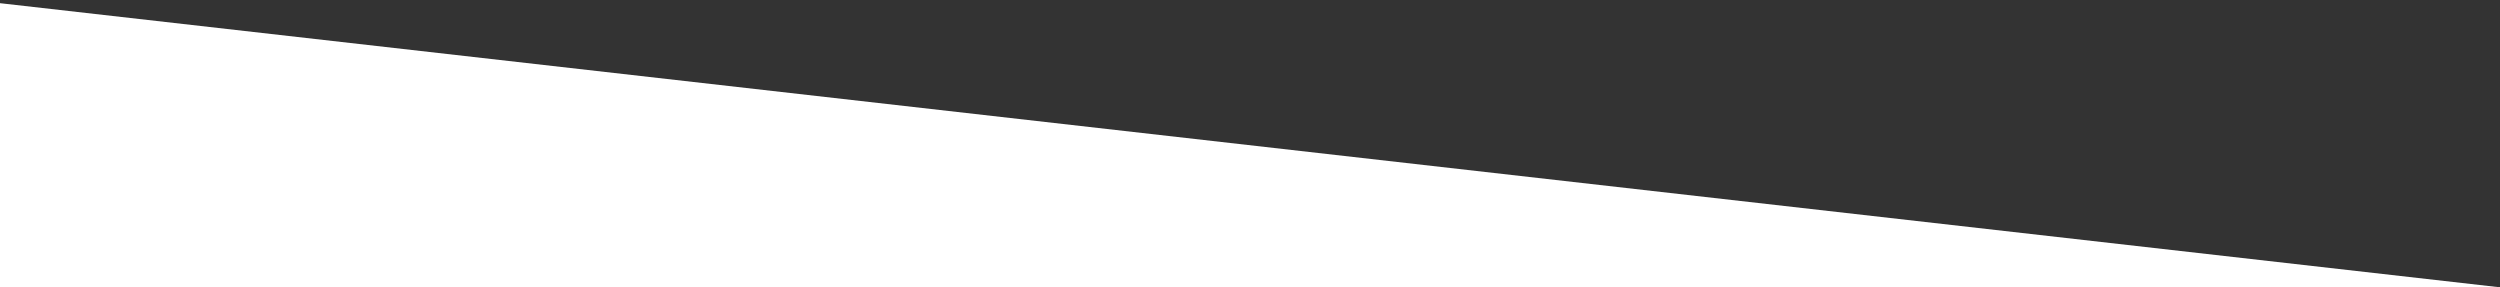 <svg width="583" height="67" viewBox="0 0 583 67" fill="none" xmlns="http://www.w3.org/2000/svg">
<rect x="0" y="0" width="583" height="67" fill="#333333" stroke="none"/>
<path d="M583 67H0V0.742L583 67Z" fill="white"/>
</svg>
